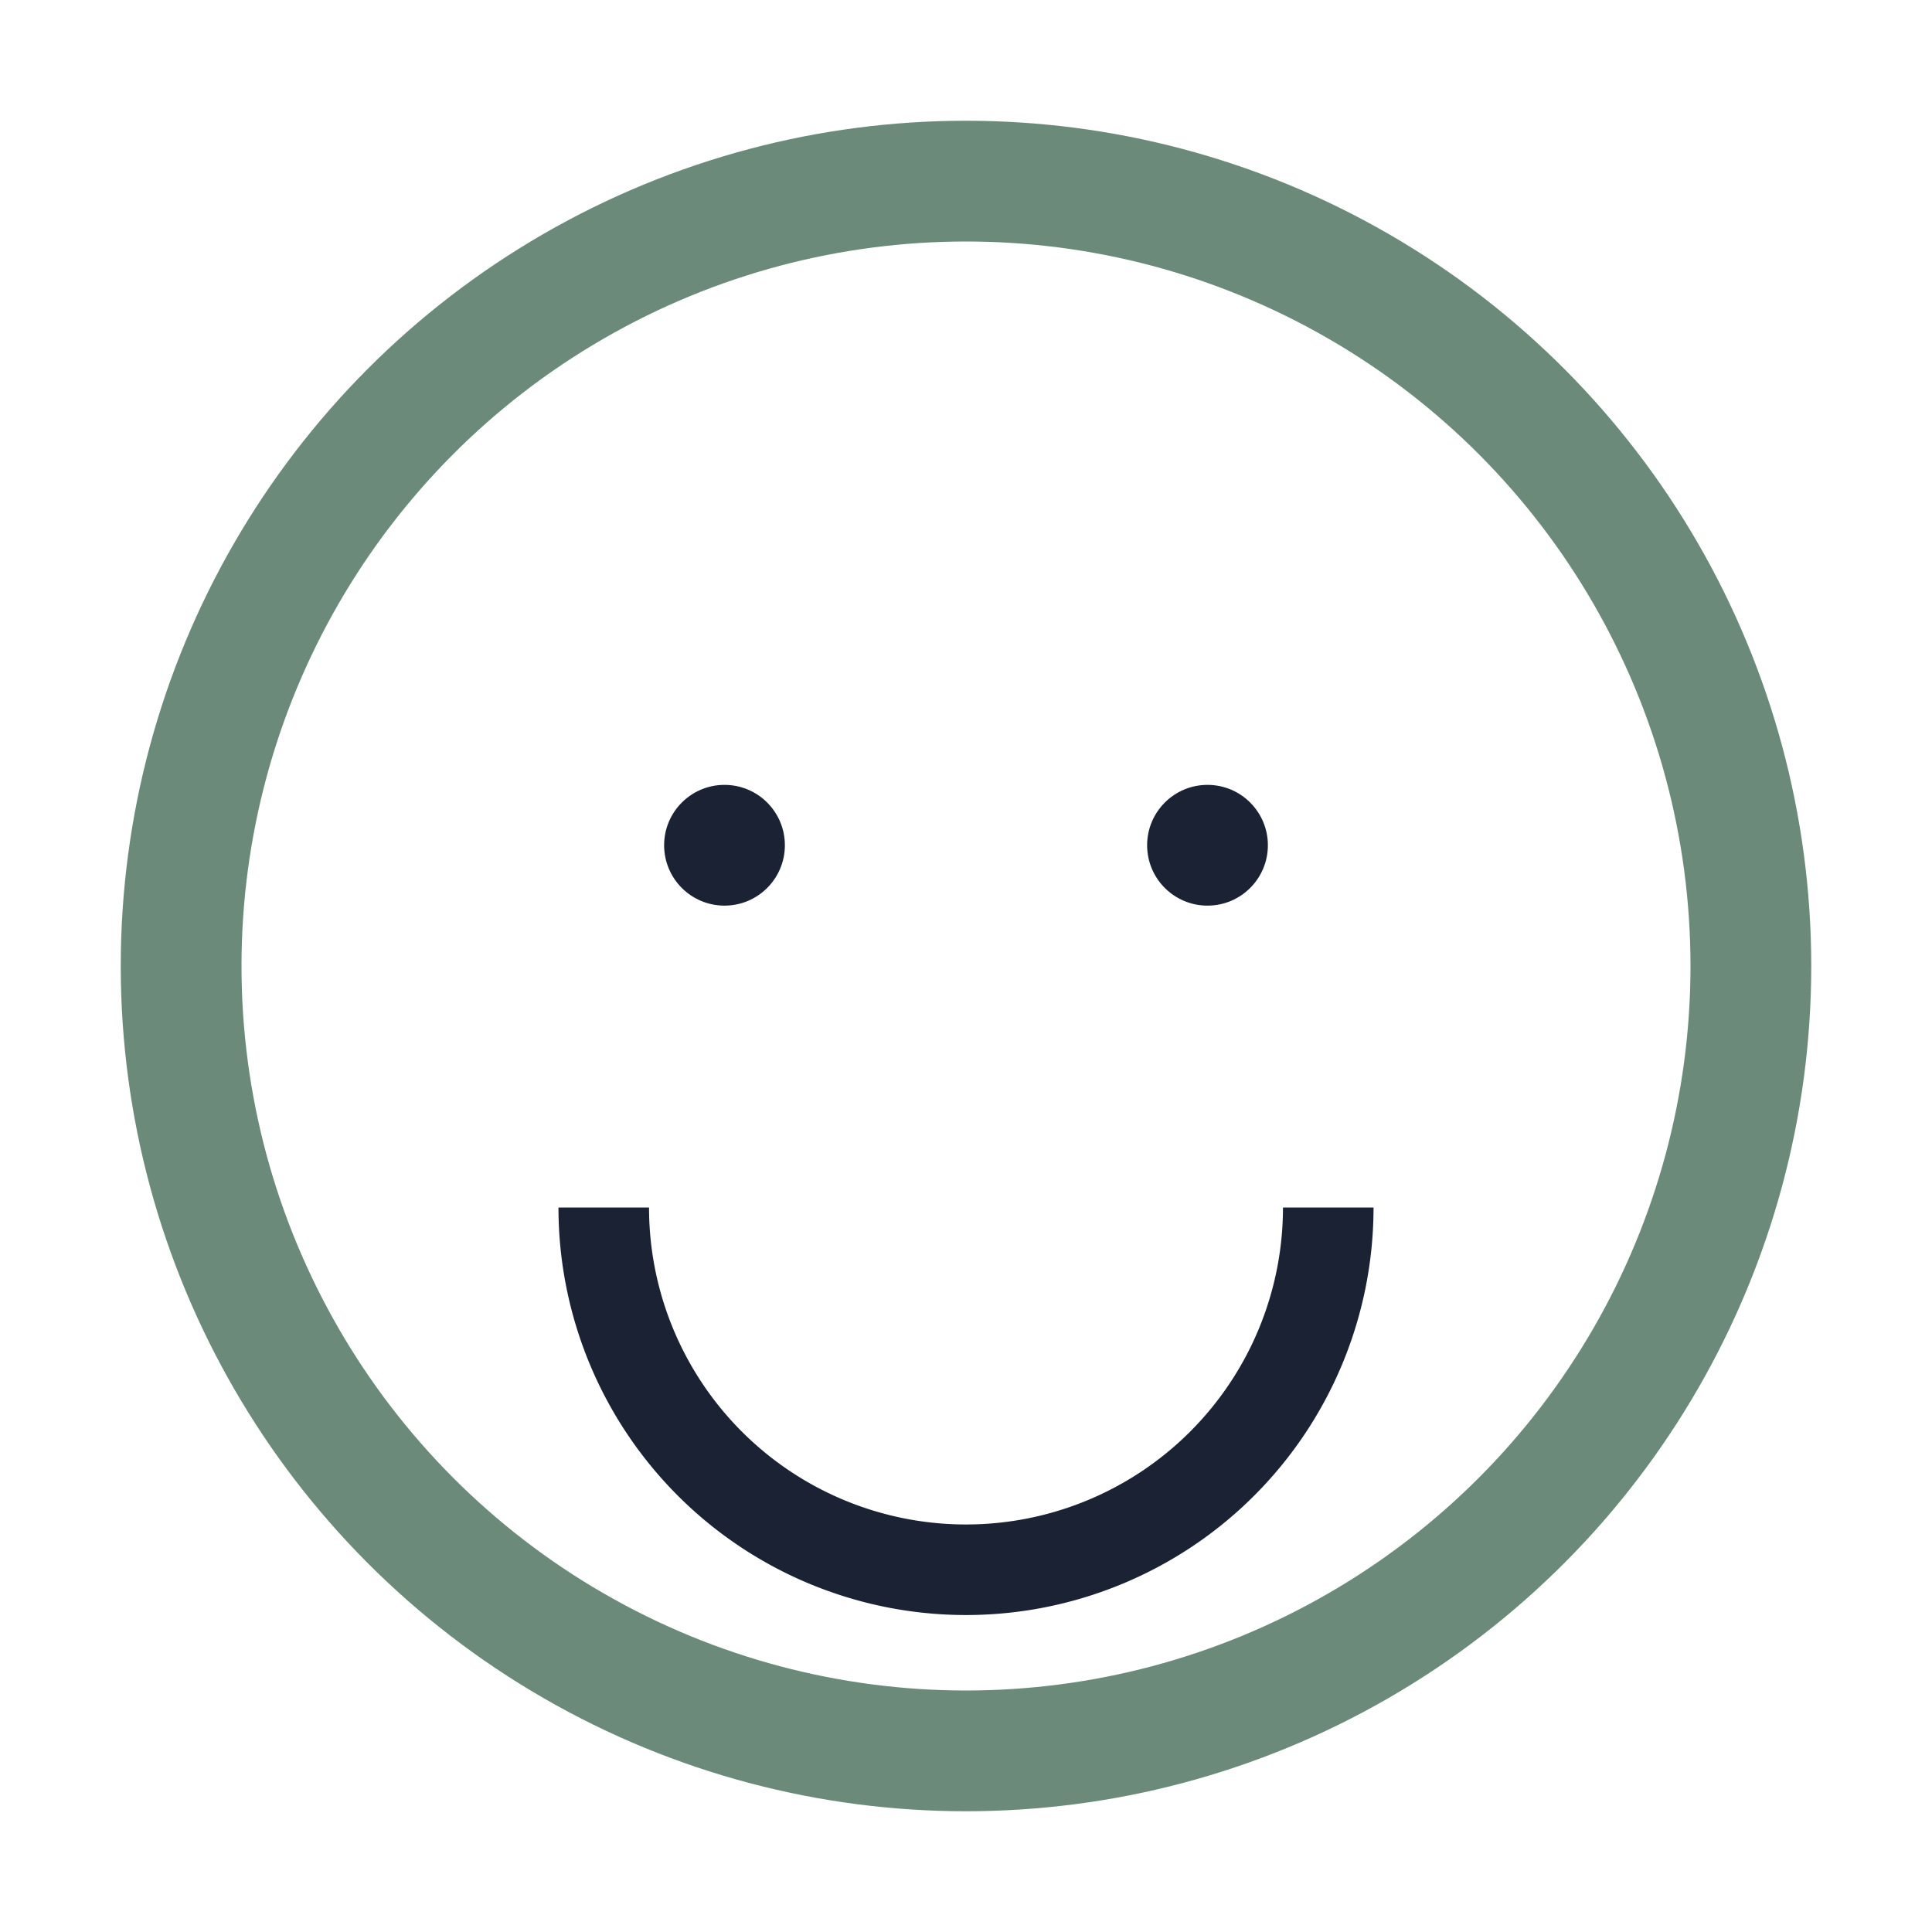 <?xml version="1.0" encoding="UTF-8"?>
<svg xmlns="http://www.w3.org/2000/svg" width="32" height="32" viewBox="0 0 32 32"><circle cx="16" cy="16" r="13" fill="none" stroke="#6B8A7A" stroke-width="2"/><path d="M22 20a6 6 0 0 1-12 0" stroke="#1A2233" stroke-width="1.5" fill="none"/><circle cx="12" cy="14" r="1" fill="#1A2233"/><circle cx="20" cy="14" r="1" fill="#1A2233"/></svg>